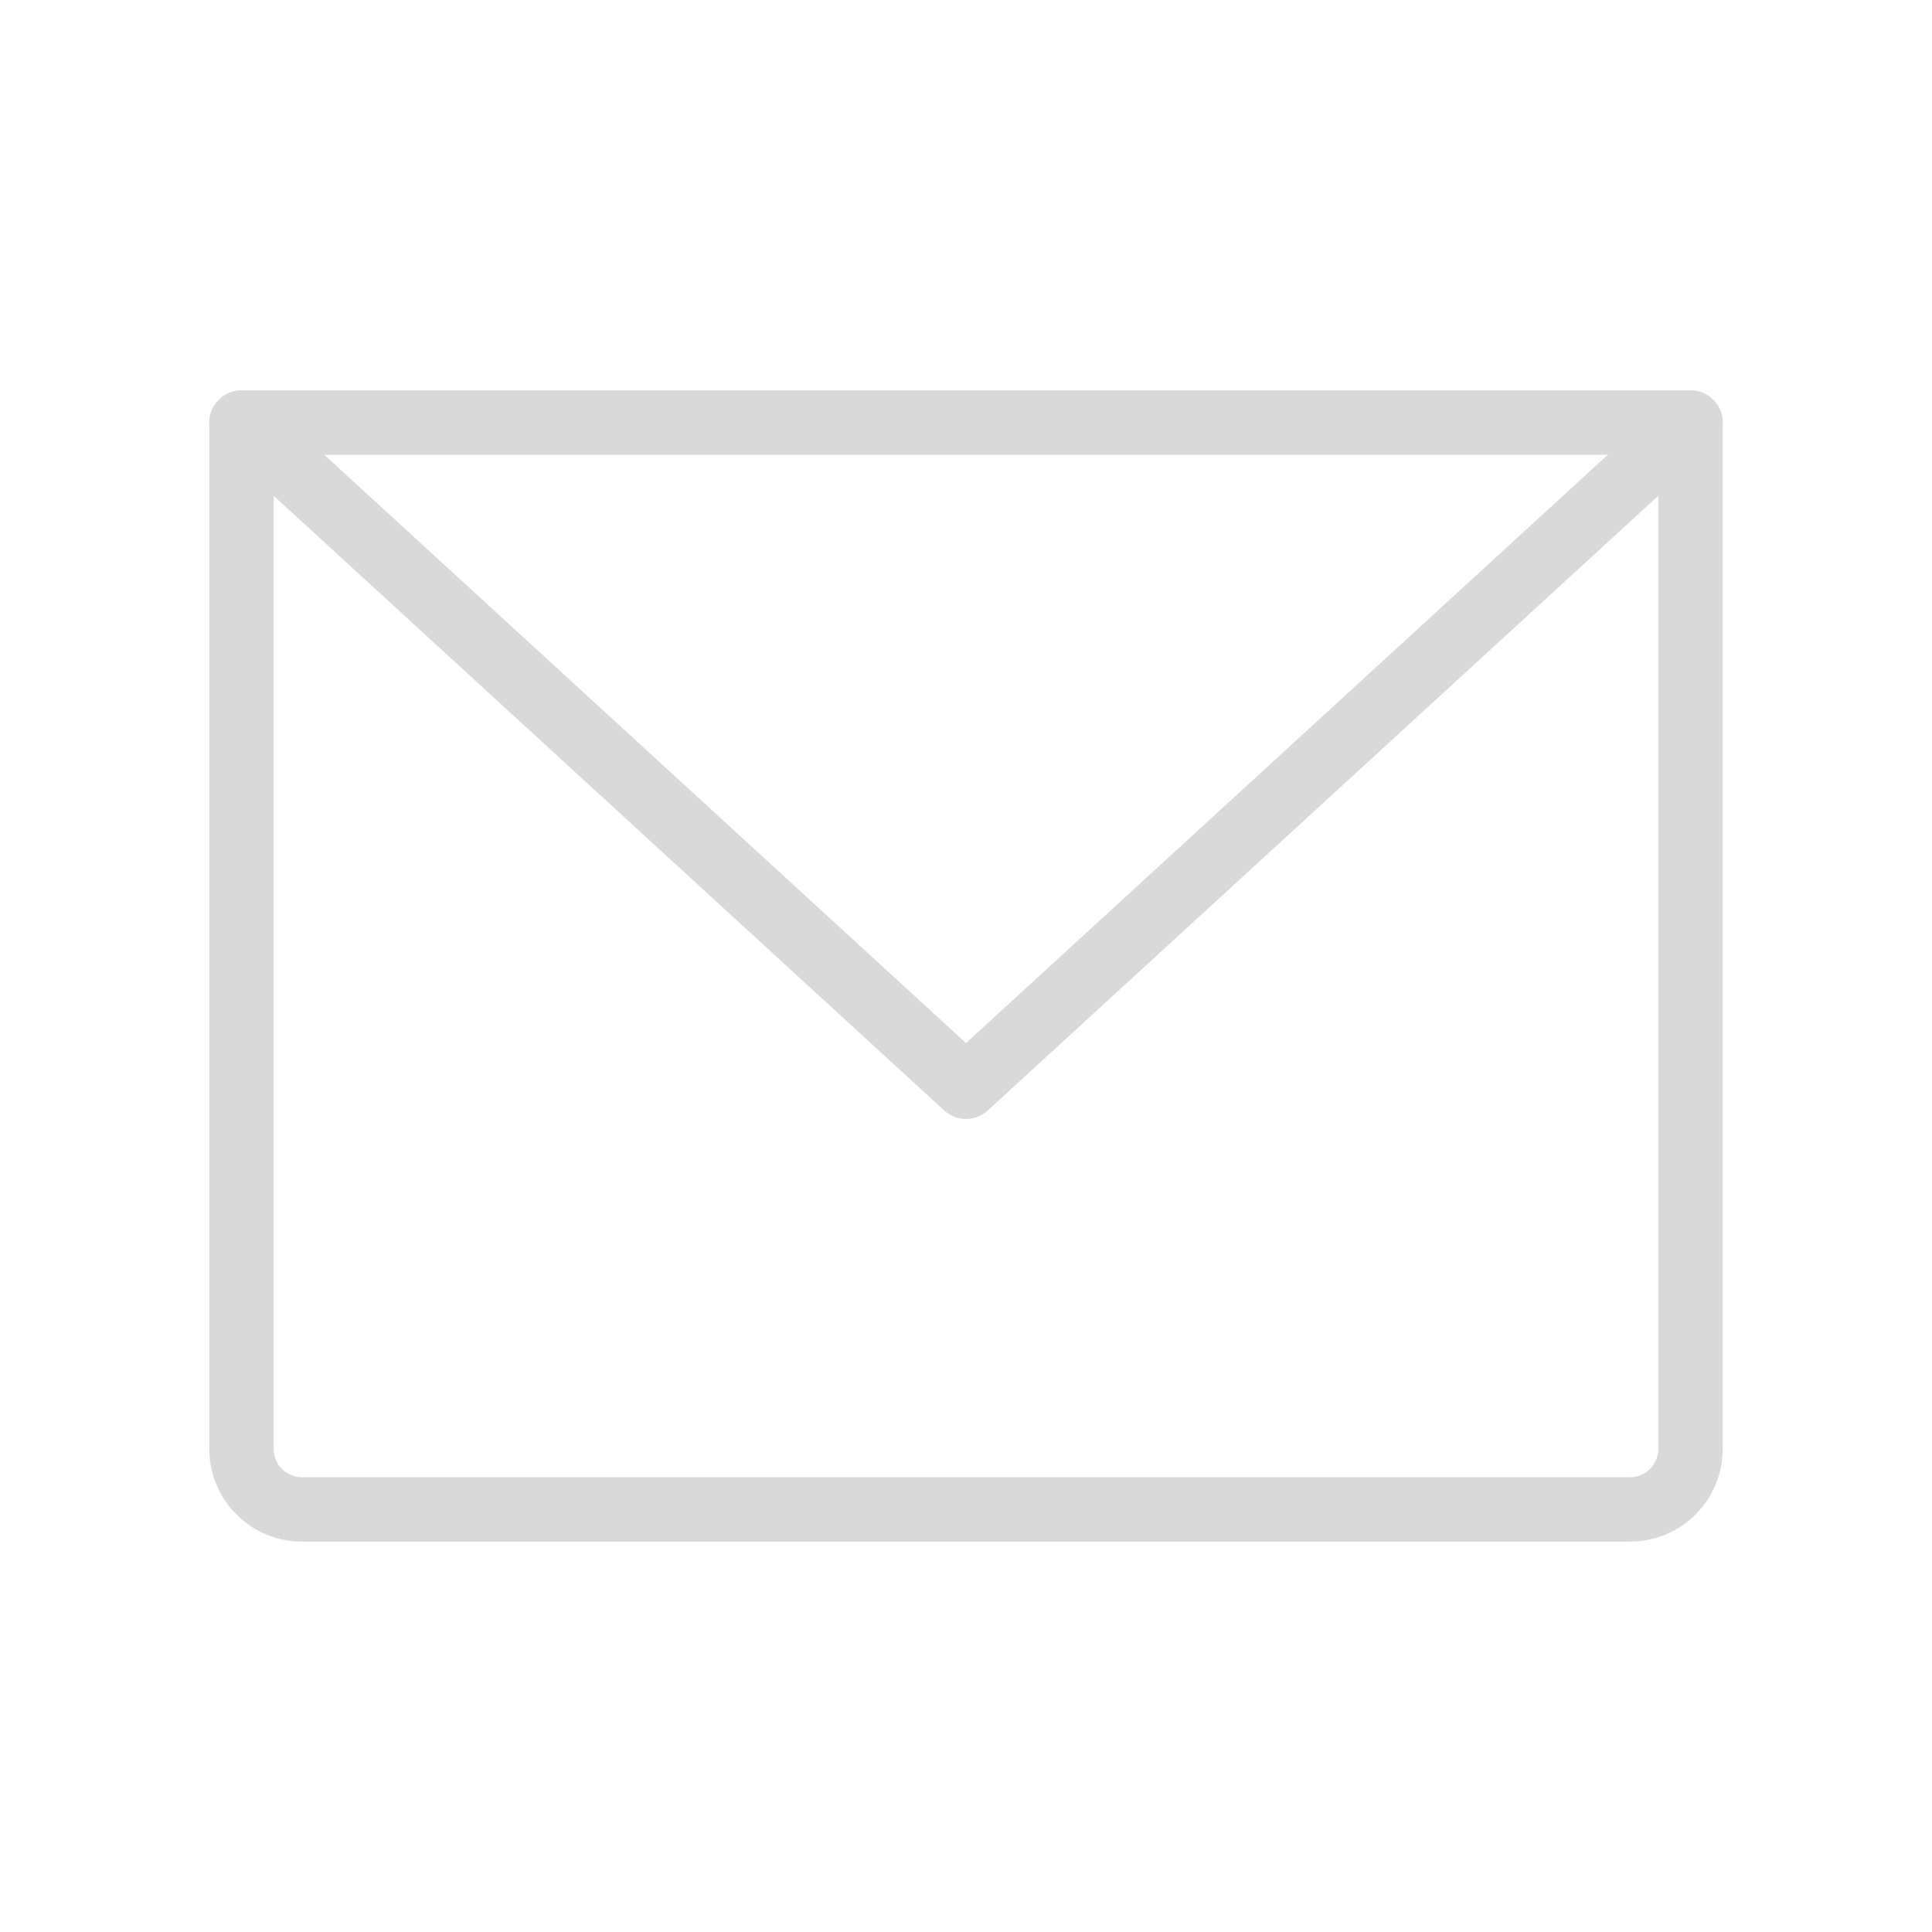<svg width="30" height="30" viewBox="0 0 30 30" fill="none" xmlns="http://www.w3.org/2000/svg">
<g clip-path="url(#clip0_176_36)">
<path d="M3.75 6.562H26.25V22.5C26.25 22.749 26.151 22.987 25.975 23.163C25.8 23.339 25.561 23.438 25.312 23.438H4.688C4.439 23.438 4.2 23.339 4.025 23.163C3.849 22.987 3.75 22.749 3.75 22.5V6.562Z" stroke="#D9D9D9" stroke-linecap="round" stroke-linejoin="round"/>
<path d="M26.25 6.562L15 16.875L3.75 6.562" stroke="#D9D9D9" stroke-linecap="round" stroke-linejoin="round"/>
</g>
<defs>
<clipPath id="clip0_176_36">
<rect width="30" height="30" fill="white"/>
</clipPath>
</defs>
</svg>
